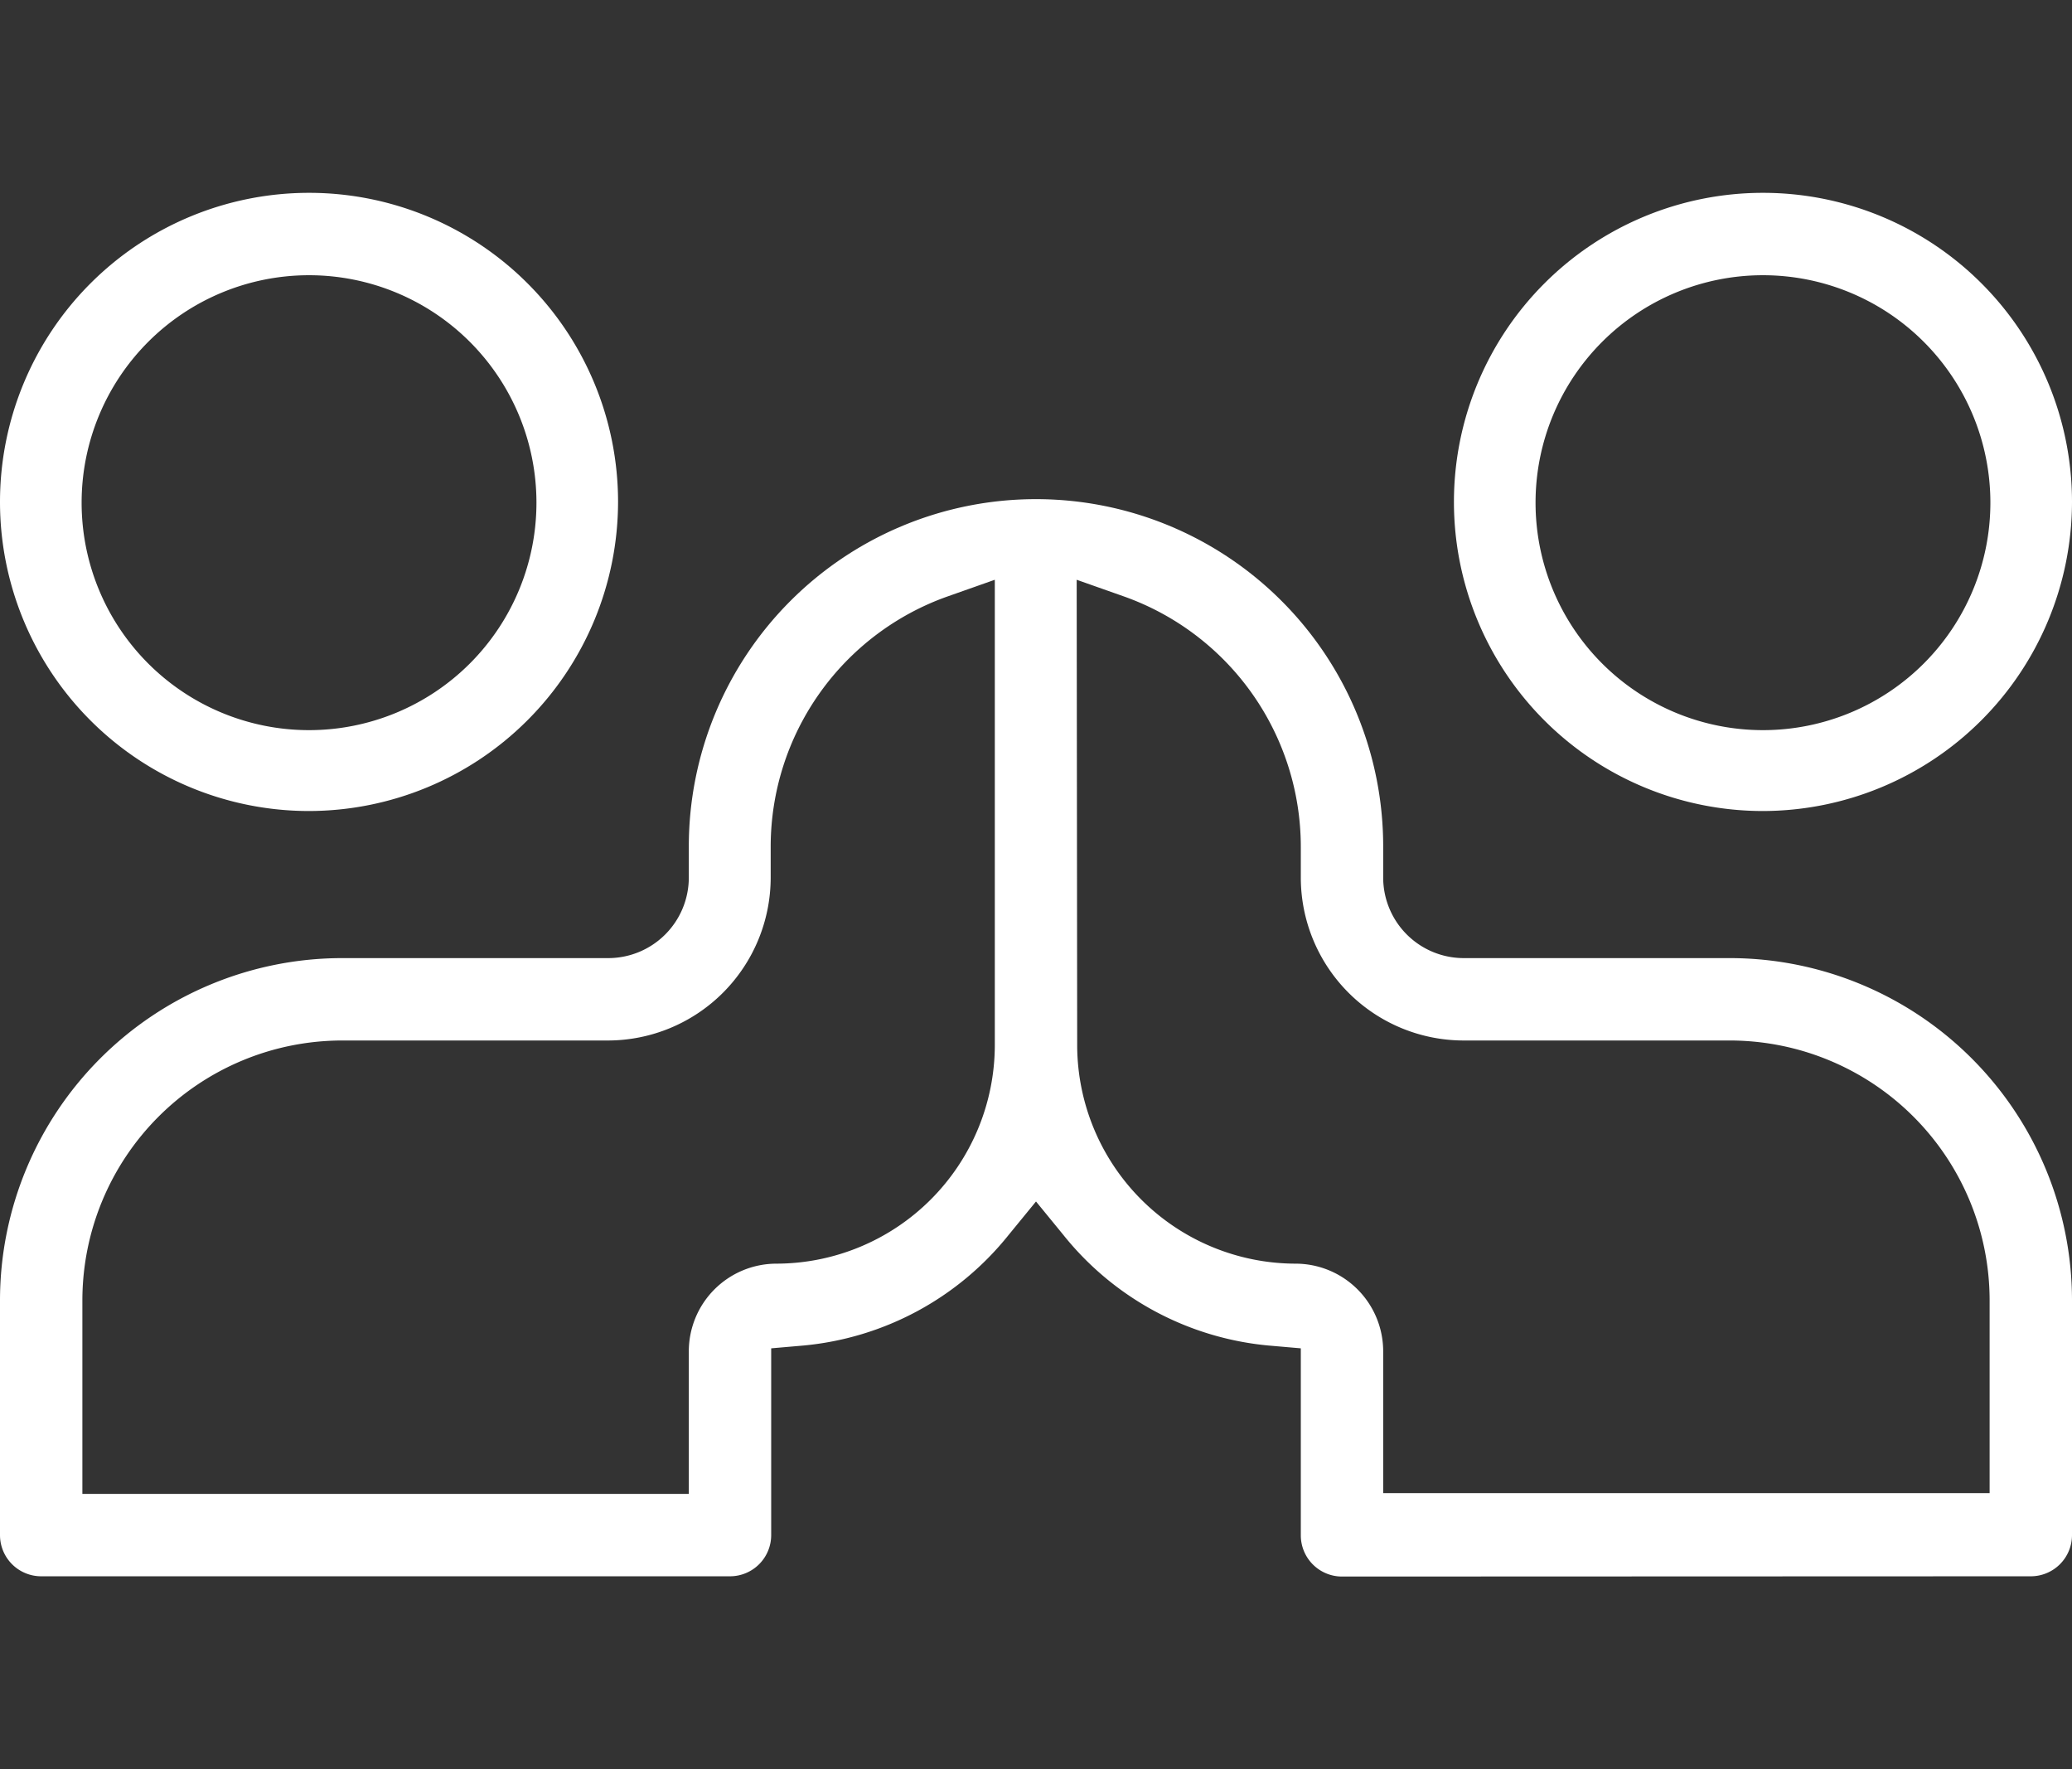 <svg id="af1cc829-195f-49d8-b9ff-9699b8d1b230" data-name="Layer 1" xmlns="http://www.w3.org/2000/svg" viewBox="0 0 82 70"><rect x="0" y="0" width="82" height="70" fill="#333333" stroke="none"/><defs><style>.ffda7771-766f-4538-98ad-2dd675d47ac4{fill:#fff;}</style></defs><path class="ffda7771-766f-4538-98ad-2dd675d47ac4" d="M12.23,10.89a9,9,0,1,0,9,9,9,9,0,0,0-9-9m0,21.2A12.23,12.23,0,1,1,24.46,19.86,12.25,12.25,0,0,1,12.23,32.09"/><path class="ffda7771-766f-4538-98ad-2dd675d47ac4" d="M13.53,41.17A10.29,10.29,0,0,0,3.26,51.44v7.67h24V53.5A3.47,3.47,0,0,1,30.73,50a8.66,8.66,0,0,0,8.64-8.65V22.94l-1.87.66a10.51,10.51,0,0,0-7,9.89v1.24a6.45,6.45,0,0,1-6.45,6.44Zm29.1.21A8.66,8.66,0,0,0,51.27,50a3.47,3.47,0,0,1,3.47,3.47v5.61h24V51.44A10.29,10.29,0,0,0,68.47,41.17H57.93a6.45,6.45,0,0,1-6.45-6.44V33.49a10.52,10.52,0,0,0-7-9.89l-1.87-.66Zm10.48,21a1.63,1.63,0,0,1-1.63-1.63V53.35l-1.27-.11a11.79,11.79,0,0,1-8.13-4.38L41,47.54l-1.08,1.32a11.79,11.79,0,0,1-8.13,4.38l-1.27.11v7.39a1.63,1.63,0,0,1-1.63,1.63H1.63A1.63,1.63,0,0,1,0,60.74v-9.3A13.55,13.55,0,0,1,13.53,37.91H24.07a3.19,3.19,0,0,0,3.19-3.18V33.49a13.74,13.74,0,1,1,27.48,0v1.24a3.19,3.19,0,0,0,3.19,3.18H68.47A13.55,13.55,0,0,1,82,51.44v9.3a1.63,1.63,0,0,1-1.63,1.63Z"/><path class="ffda7771-766f-4538-98ad-2dd675d47ac4" d="M69.77,10.89a9,9,0,1,0,9,9,9,9,0,0,0-9-9m0,21.2A12.23,12.23,0,1,1,82,19.86,12.25,12.25,0,0,1,69.77,32.09"/></svg>